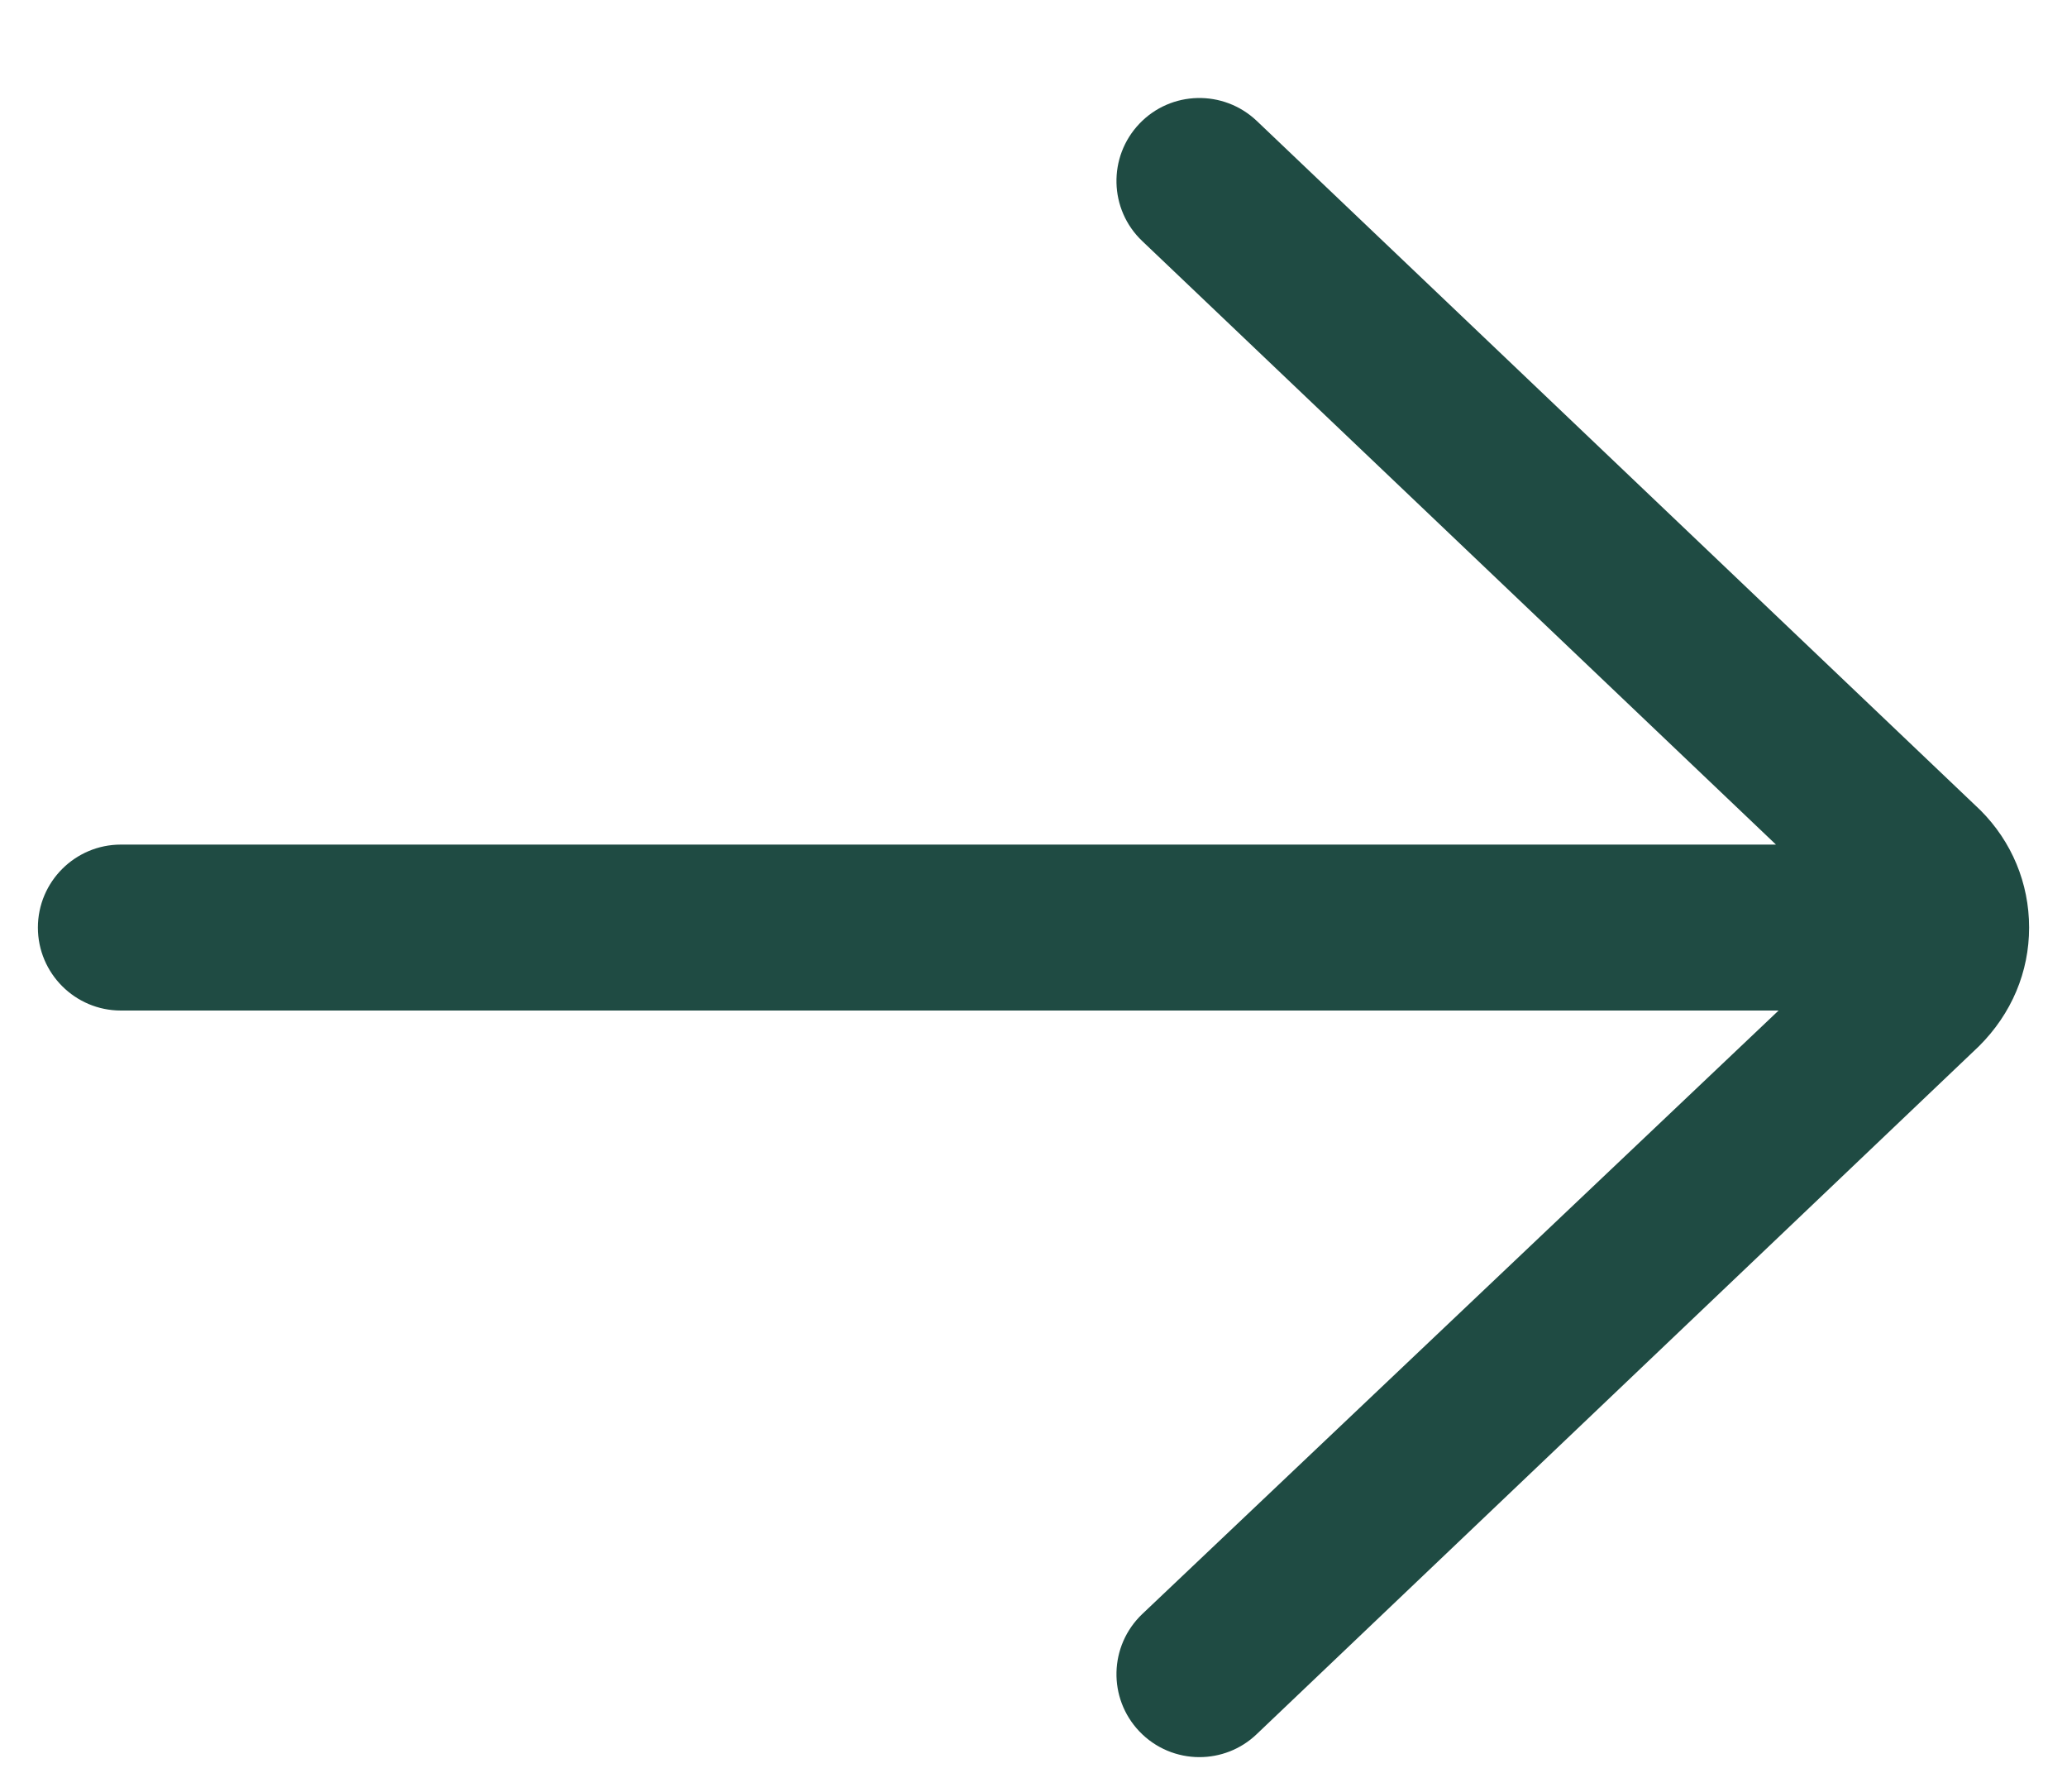 <svg xmlns="http://www.w3.org/2000/svg" width="15" height="13" viewBox="0 0 15 13" fill="none"><path d="M0.877 6.128H12.888L8.289 1.749C8.048 1.52 8.039 1.139 8.268 0.898C8.497 0.657 8.878 0.648 9.12 0.877L14.372 5.879C14.599 6.106 14.725 6.408 14.725 6.73C14.725 7.051 14.599 7.354 14.361 7.591L9.119 12.583C9.003 12.694 8.853 12.749 8.704 12.749C8.545 12.749 8.386 12.686 8.268 12.562C8.039 12.321 8.048 11.941 8.289 11.711L12.907 7.332H0.877C0.545 7.332 0.275 7.062 0.275 6.73C0.275 6.398 0.545 6.128 0.877 6.128Z" fill="#1F4B43"></path></svg>